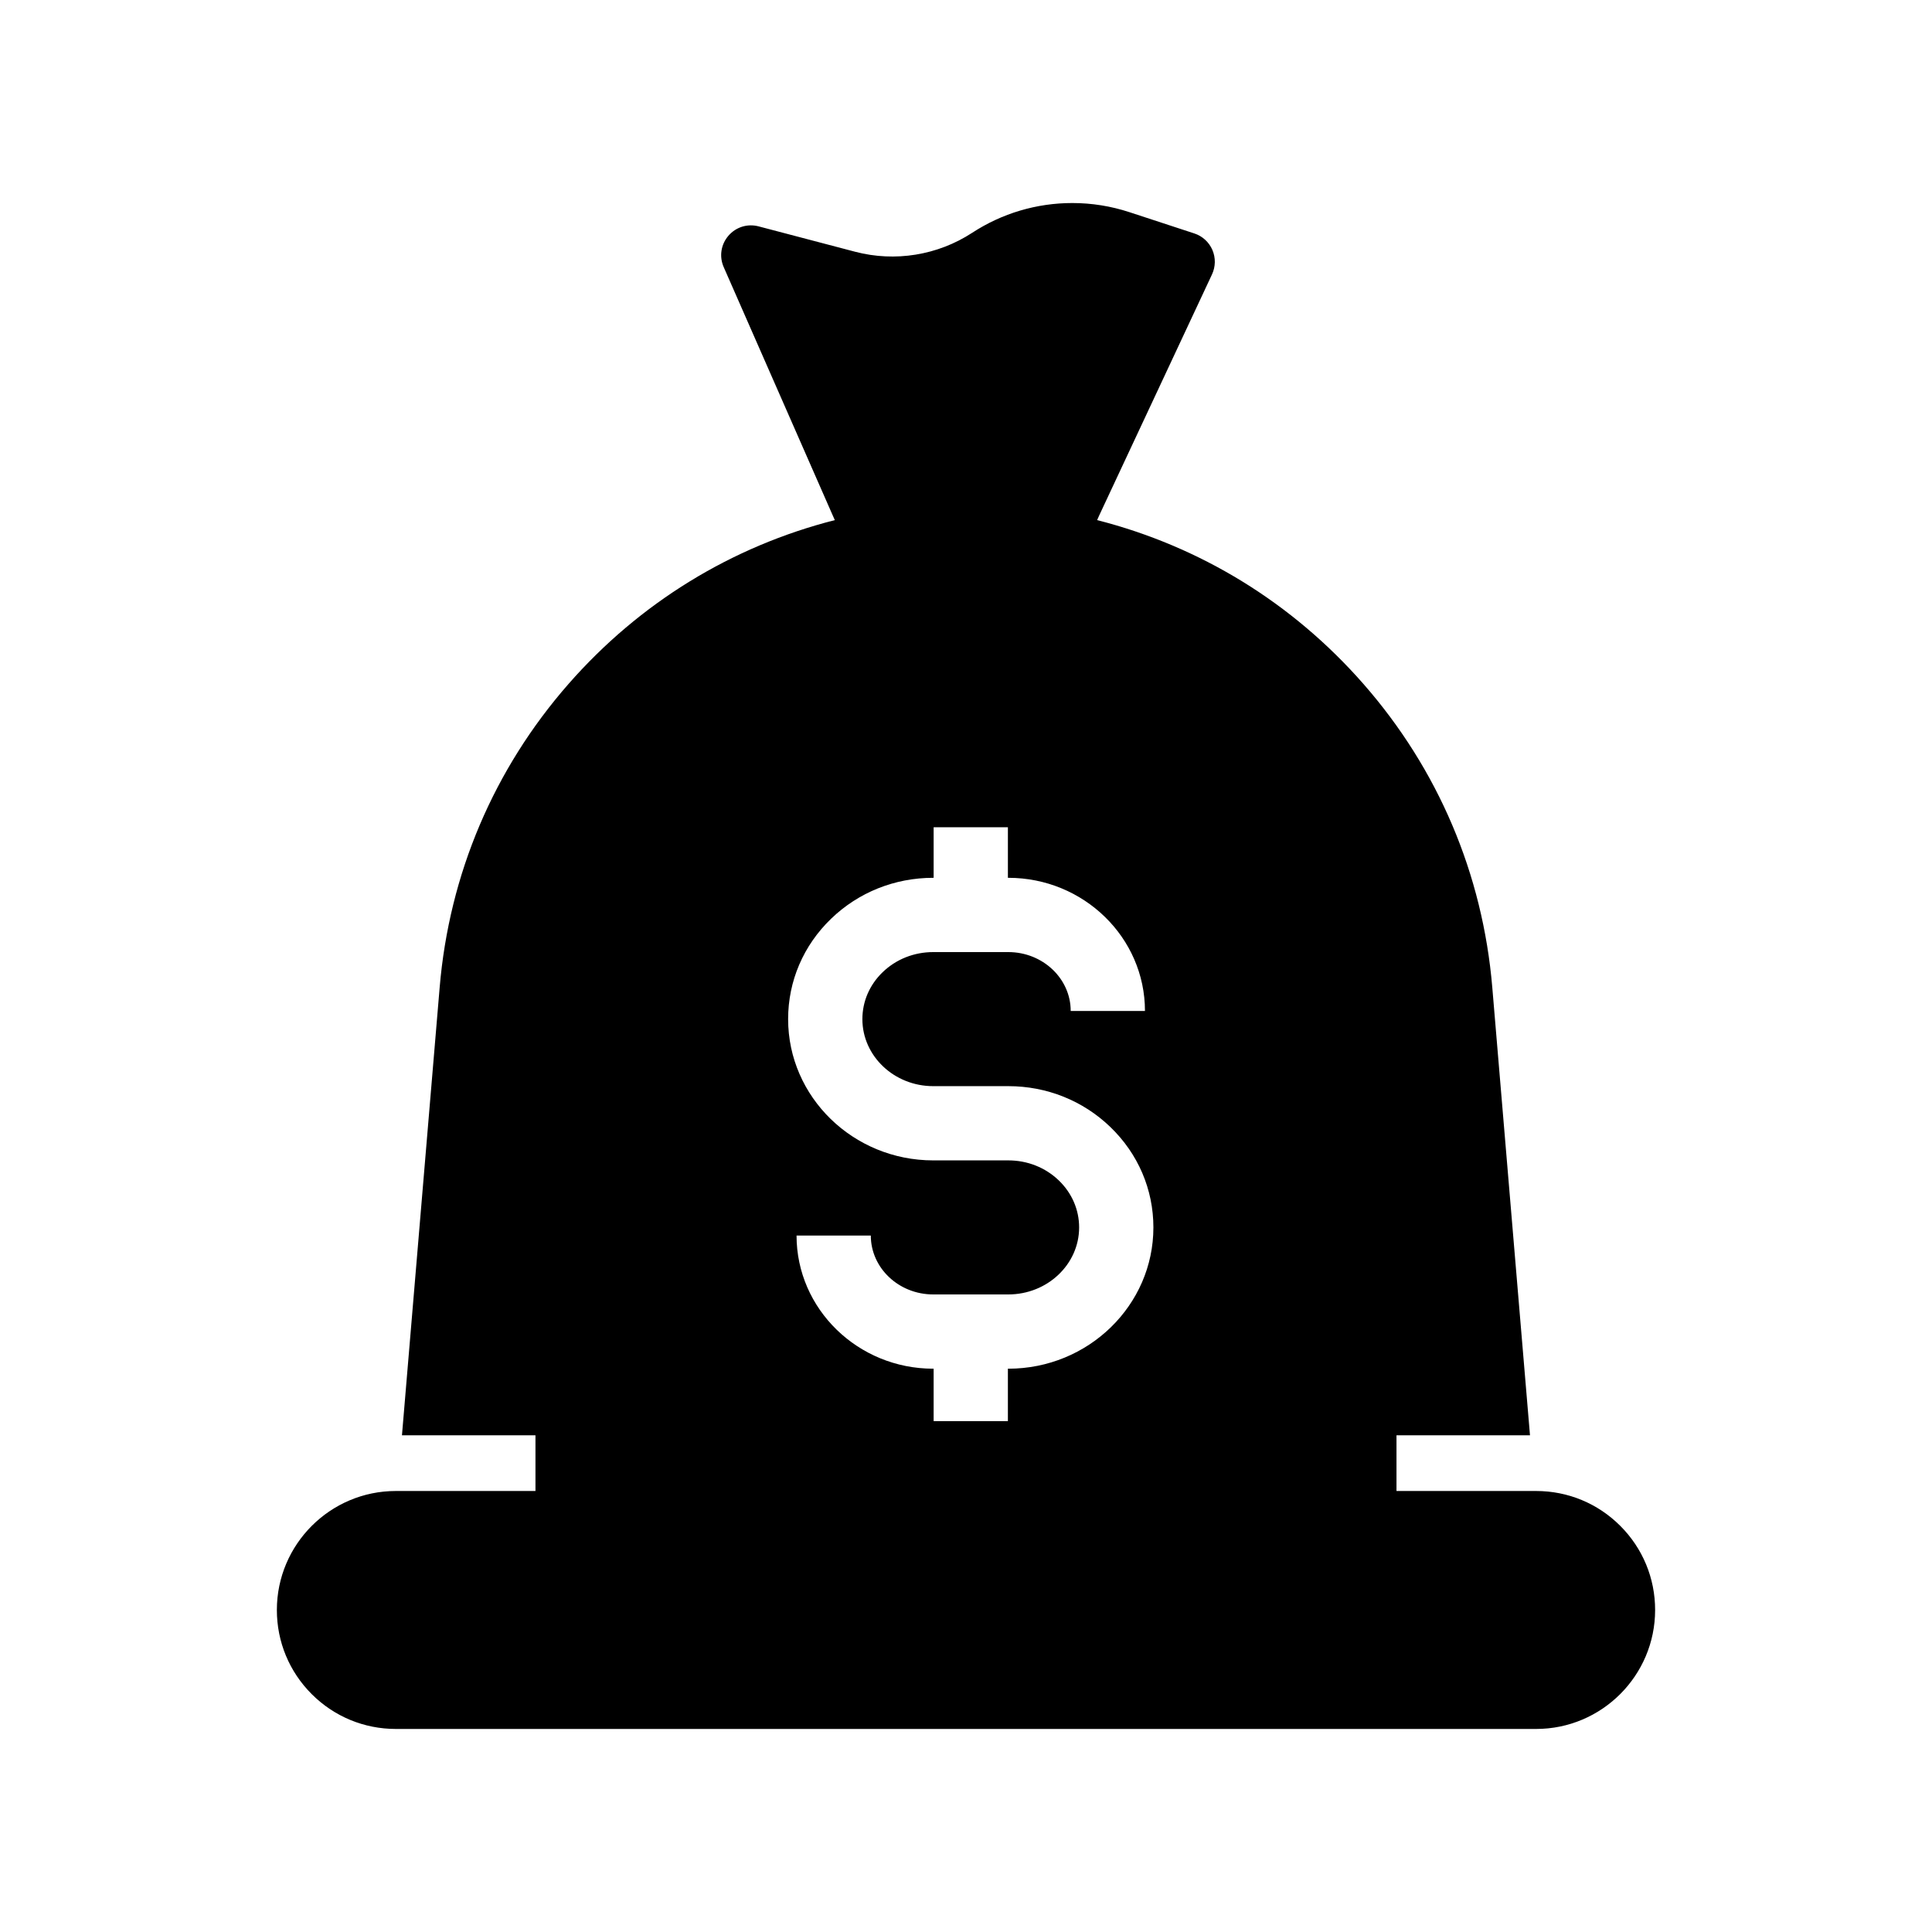 <?xml version="1.0" encoding="UTF-8"?>
<!-- Uploaded to: ICON Repo, www.svgrepo.com, Generator: ICON Repo Mixer Tools -->
<svg fill="#000000" width="800px" height="800px" version="1.1" viewBox="144 144 512 512" xmlns="http://www.w3.org/2000/svg">
 <path d="m573.38 548.36c-5.957-5.953-13.875-9.23-22.293-9.23h-37.004v-14.762h35.379l-9.988-118.66c-2.527-30.043-14.352-57.879-34.188-80.5-18.793-21.43-43.125-36.383-70.535-43.375l0.574-1.293 29.871-63.828c0.953-2.047 0.992-4.41 0.094-6.484-0.895-2.07-2.641-3.664-4.781-4.363l-17.195-5.637c-4.894-1.609-9.992-2.422-15.141-2.422-9.453 0-18.629 2.727-26.535 7.887-9.152 5.969-20.457 7.797-31.016 5.023l-25.586-6.727c-2.957-0.777-6.027 0.184-8.016 2.508-1.988 2.328-2.457 5.512-1.227 8.301l28.836 65.676 0.605 1.359c-27.41 6.992-51.738 21.941-70.535 43.375-19.836 22.621-31.66 50.461-34.188 80.5l-9.988 118.66h35.379v14.762h-37c-17.387 0-31.531 14.145-31.531 31.531 0 8.422 3.281 16.34 9.234 22.297 5.957 5.953 13.879 9.234 22.297 9.234h302.19c17.387 0 31.531-14.145 31.531-31.531 0-8.418-3.281-16.34-9.242-22.301zm-162.17-41.641h-0.109v13.898h-19.68v-13.898h-0.113c-19.969 0-36.215-15.828-36.215-35.285h19.68c0 8.605 7.418 15.605 16.535 15.605h19.902c10.348 0 18.77-7.965 18.77-17.762 0-4.68-1.91-9.094-5.371-12.438-3.562-3.434-8.32-5.324-13.398-5.324h-19.902c-21.199 0-38.449-16.797-38.449-37.441 0-10.07 4.043-19.52 11.391-26.602 7.246-6.992 16.855-10.844 27.059-10.844h0.113v-13.398h19.68v13.398h0.109c19.969 0 36.215 15.832 36.215 35.293h-19.68c0-8.609-7.418-15.609-16.535-15.609h-19.902c-5.078 0-9.836 1.895-13.398 5.328-3.465 3.34-5.371 7.758-5.371 12.438 0 9.789 8.422 17.762 18.77 17.762h19.902c10.203 0 19.812 3.848 27.059 10.844 7.344 7.086 11.391 16.531 11.391 26.598 0 20.641-17.25 37.438-38.449 37.438z"/>
</svg>